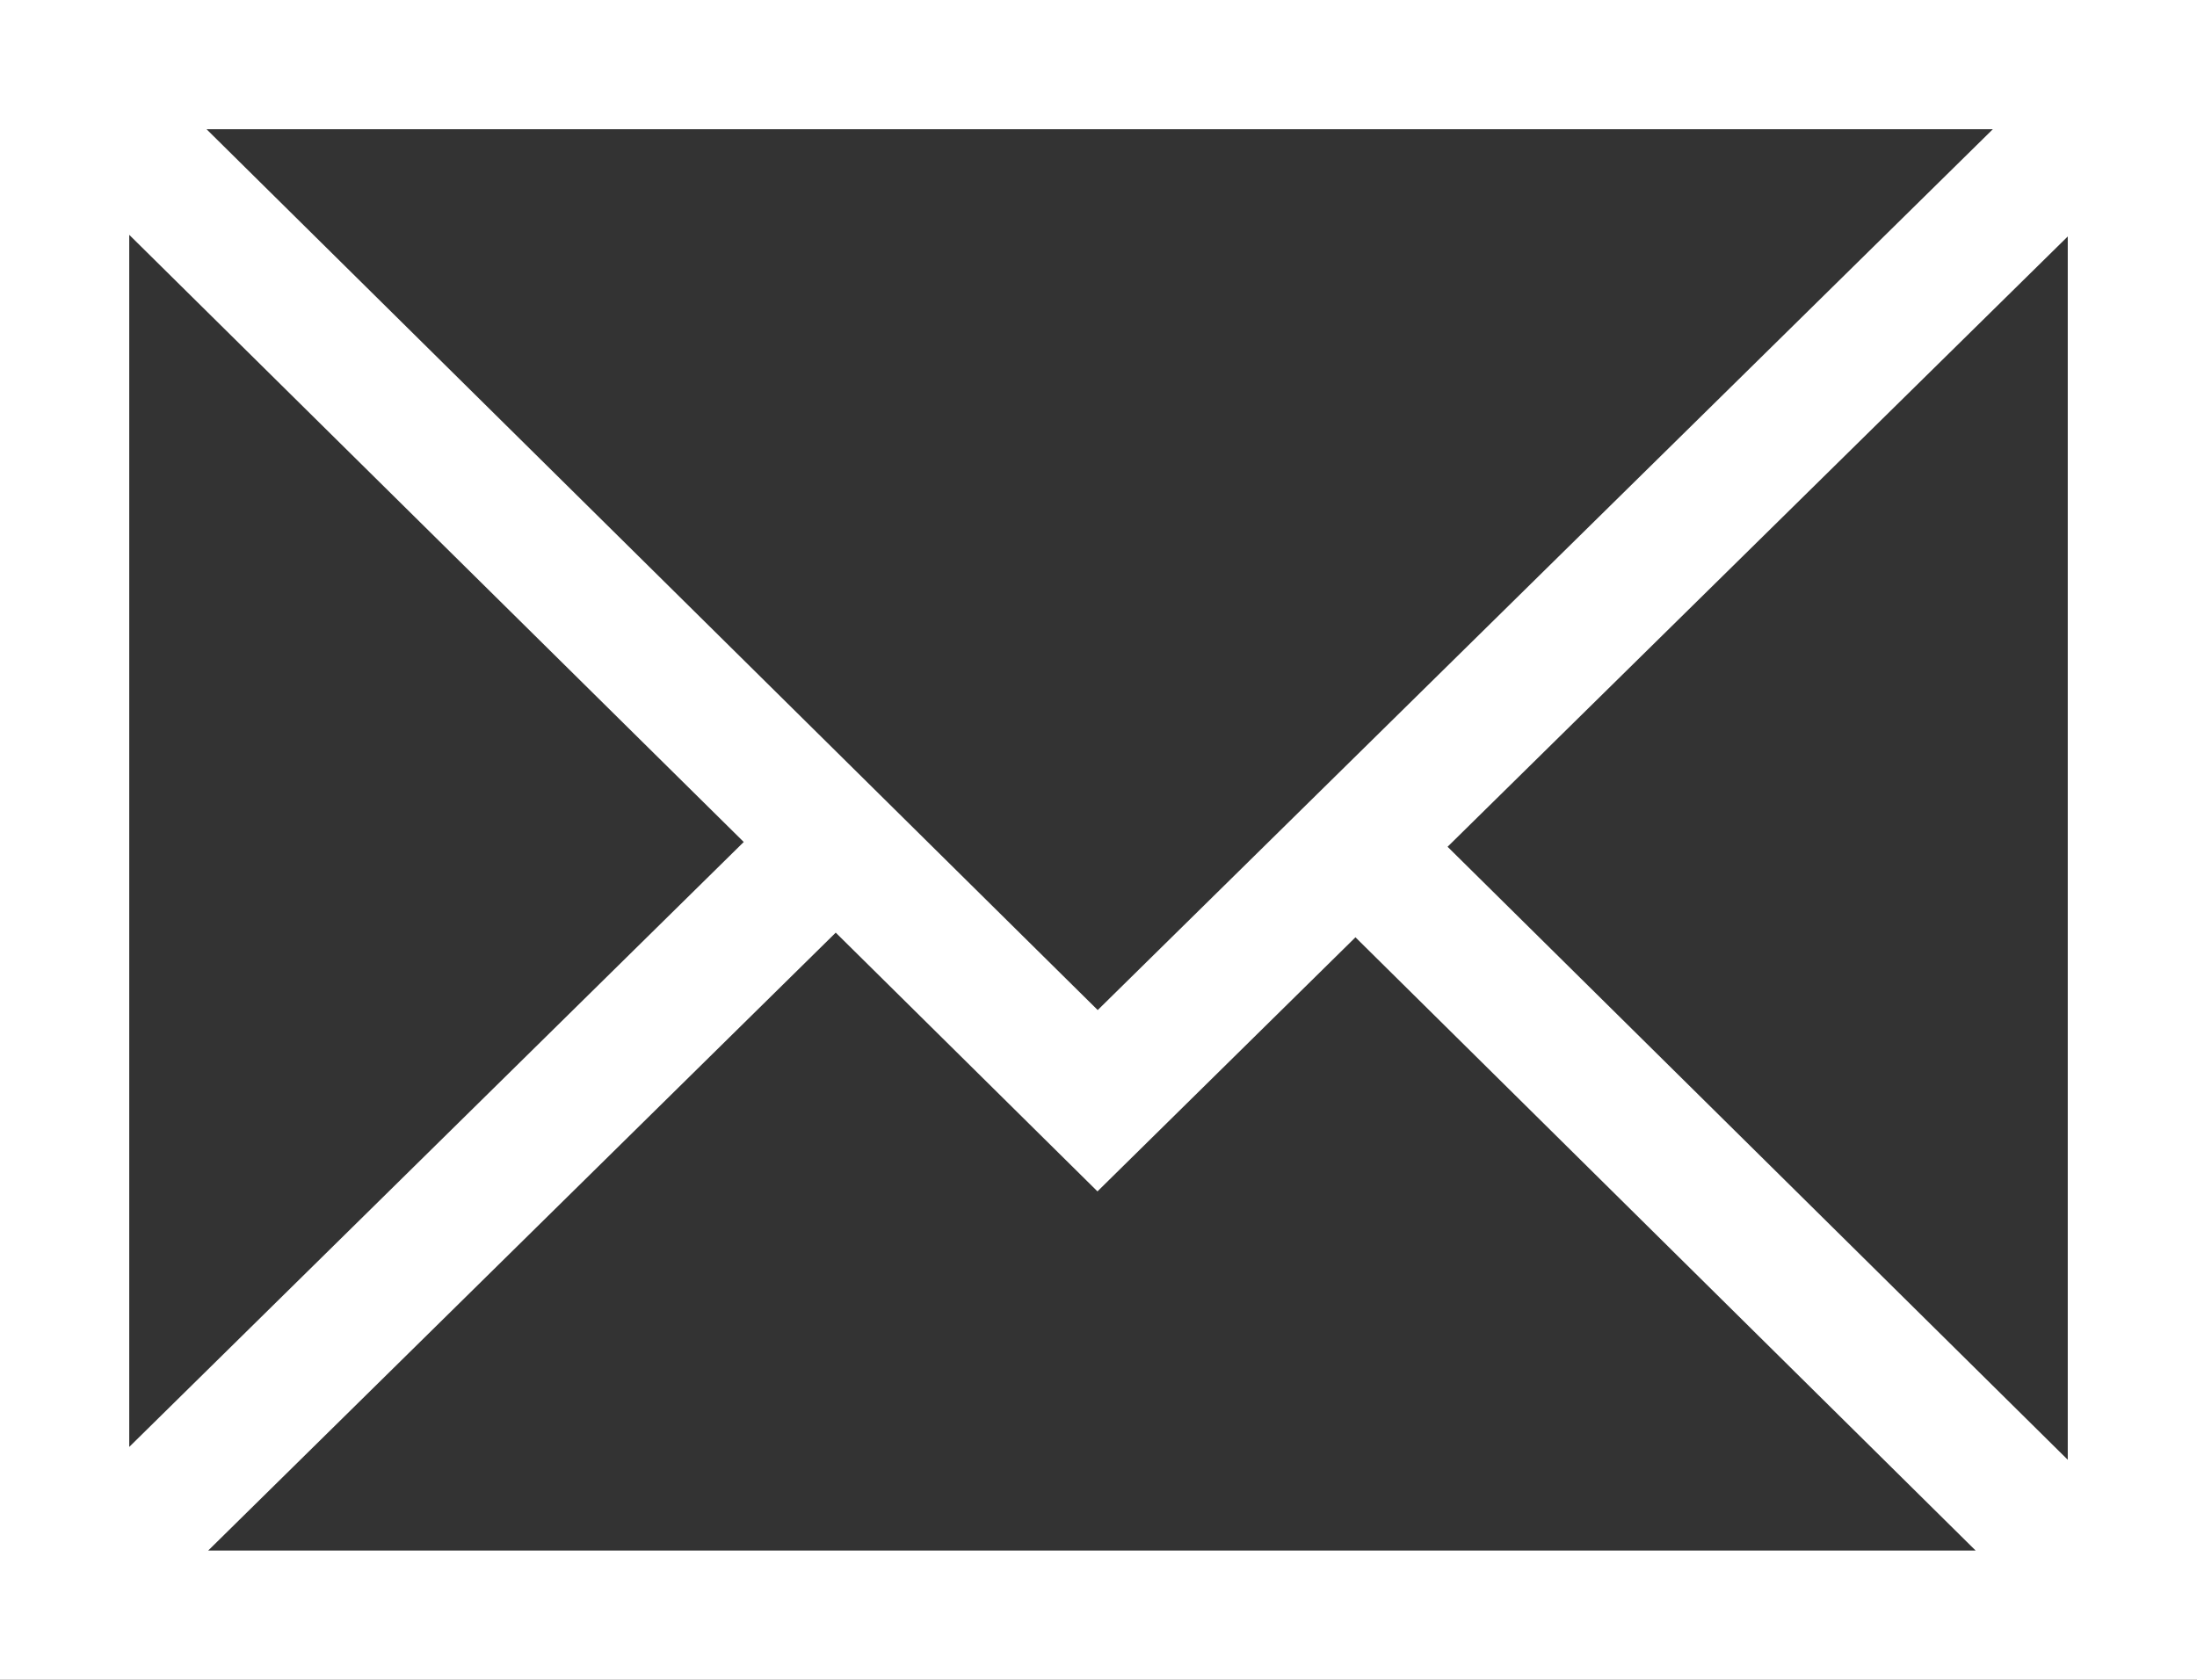 <svg id="email" xmlns="http://www.w3.org/2000/svg" width="26.689" height="20.409" viewBox="0 0 26.689 20.409">
  <rect x="0" y="0" width="26.689" height="20.409" fill="#333333" stroke="none"/>
  <path id="Path_1258" data-name="Path 1258" d="M0,5.647V26.056H26.689V5.647ZM13.335,17.919,2.509,7.217h21.7Zm-4.3-2.042L1.57,23.227V8.5Zm1.116,1.1,3.181,3.145,3.134-3.087L24,24.486H2.529l7.622-7.506Zm7.434-1.042L25.119,8.52V23.383Z" transform="translate(0 -5.647)" fill="#fff"/>
</svg>
